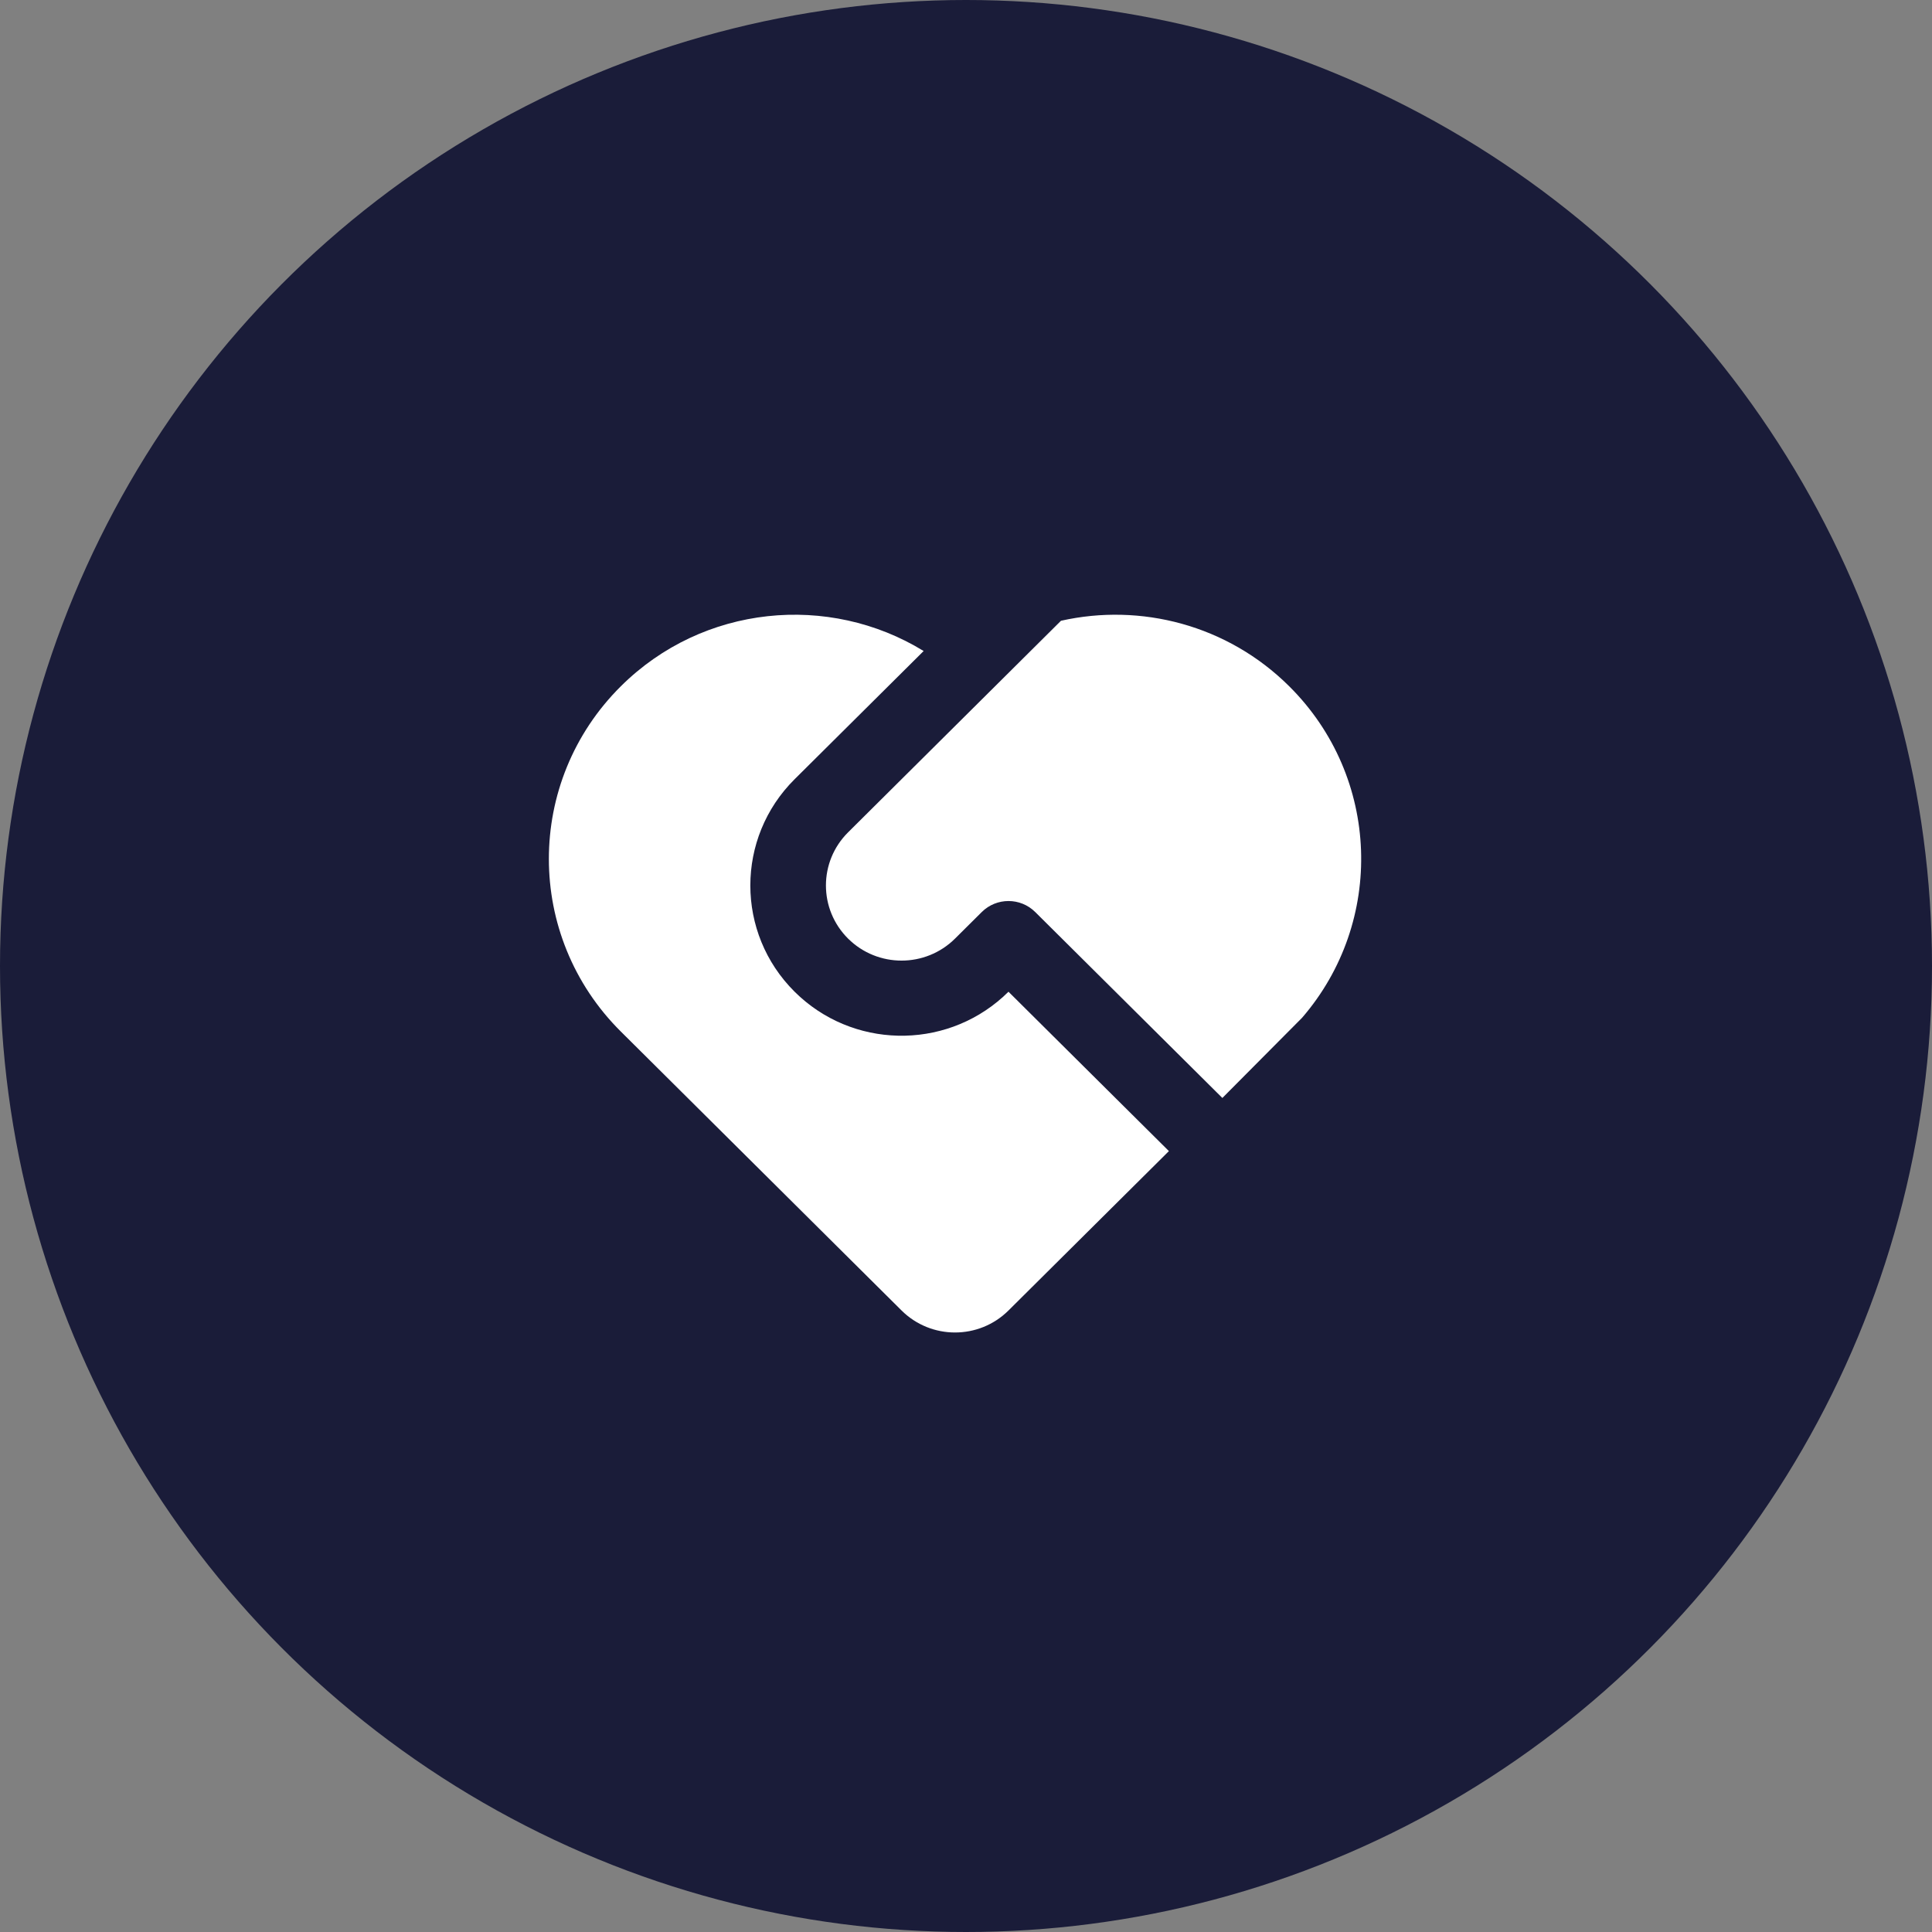 <?xml version="1.0" encoding="UTF-8"?>
<svg xmlns="http://www.w3.org/2000/svg" width="88" height="88" viewBox="0 0 88 88" fill="none">
  <rect x="0" y="0" width="88" height="88" fill="#808080" stroke="none"/>
  <circle cx="44" cy="44" r="44" fill="#1A1C39"></circle>
  <path d="M47.153 41.542C46.481 40.874 45.39 40.874 44.718 41.542L43.5 42.752C42.155 44.088 39.974 44.088 38.629 42.752C37.284 41.415 37.284 39.249 38.629 37.912L48.326 28.275C51.949 27.461 55.901 28.455 58.721 31.258C62.888 35.397 63.083 41.989 59.308 46.358L55.677 50.011L47.153 41.542ZM28.279 31.258C32.021 27.539 37.755 27.004 42.071 29.653L36.194 35.492C33.504 38.165 33.504 42.499 36.194 45.172C38.802 47.764 42.983 47.842 45.686 45.407L45.935 45.172L53.242 52.431L45.935 59.691C44.59 61.027 42.41 61.027 41.065 59.691L28.279 46.986C23.907 42.643 23.907 35.601 28.279 31.258Z" fill="white"></path>
</svg>
